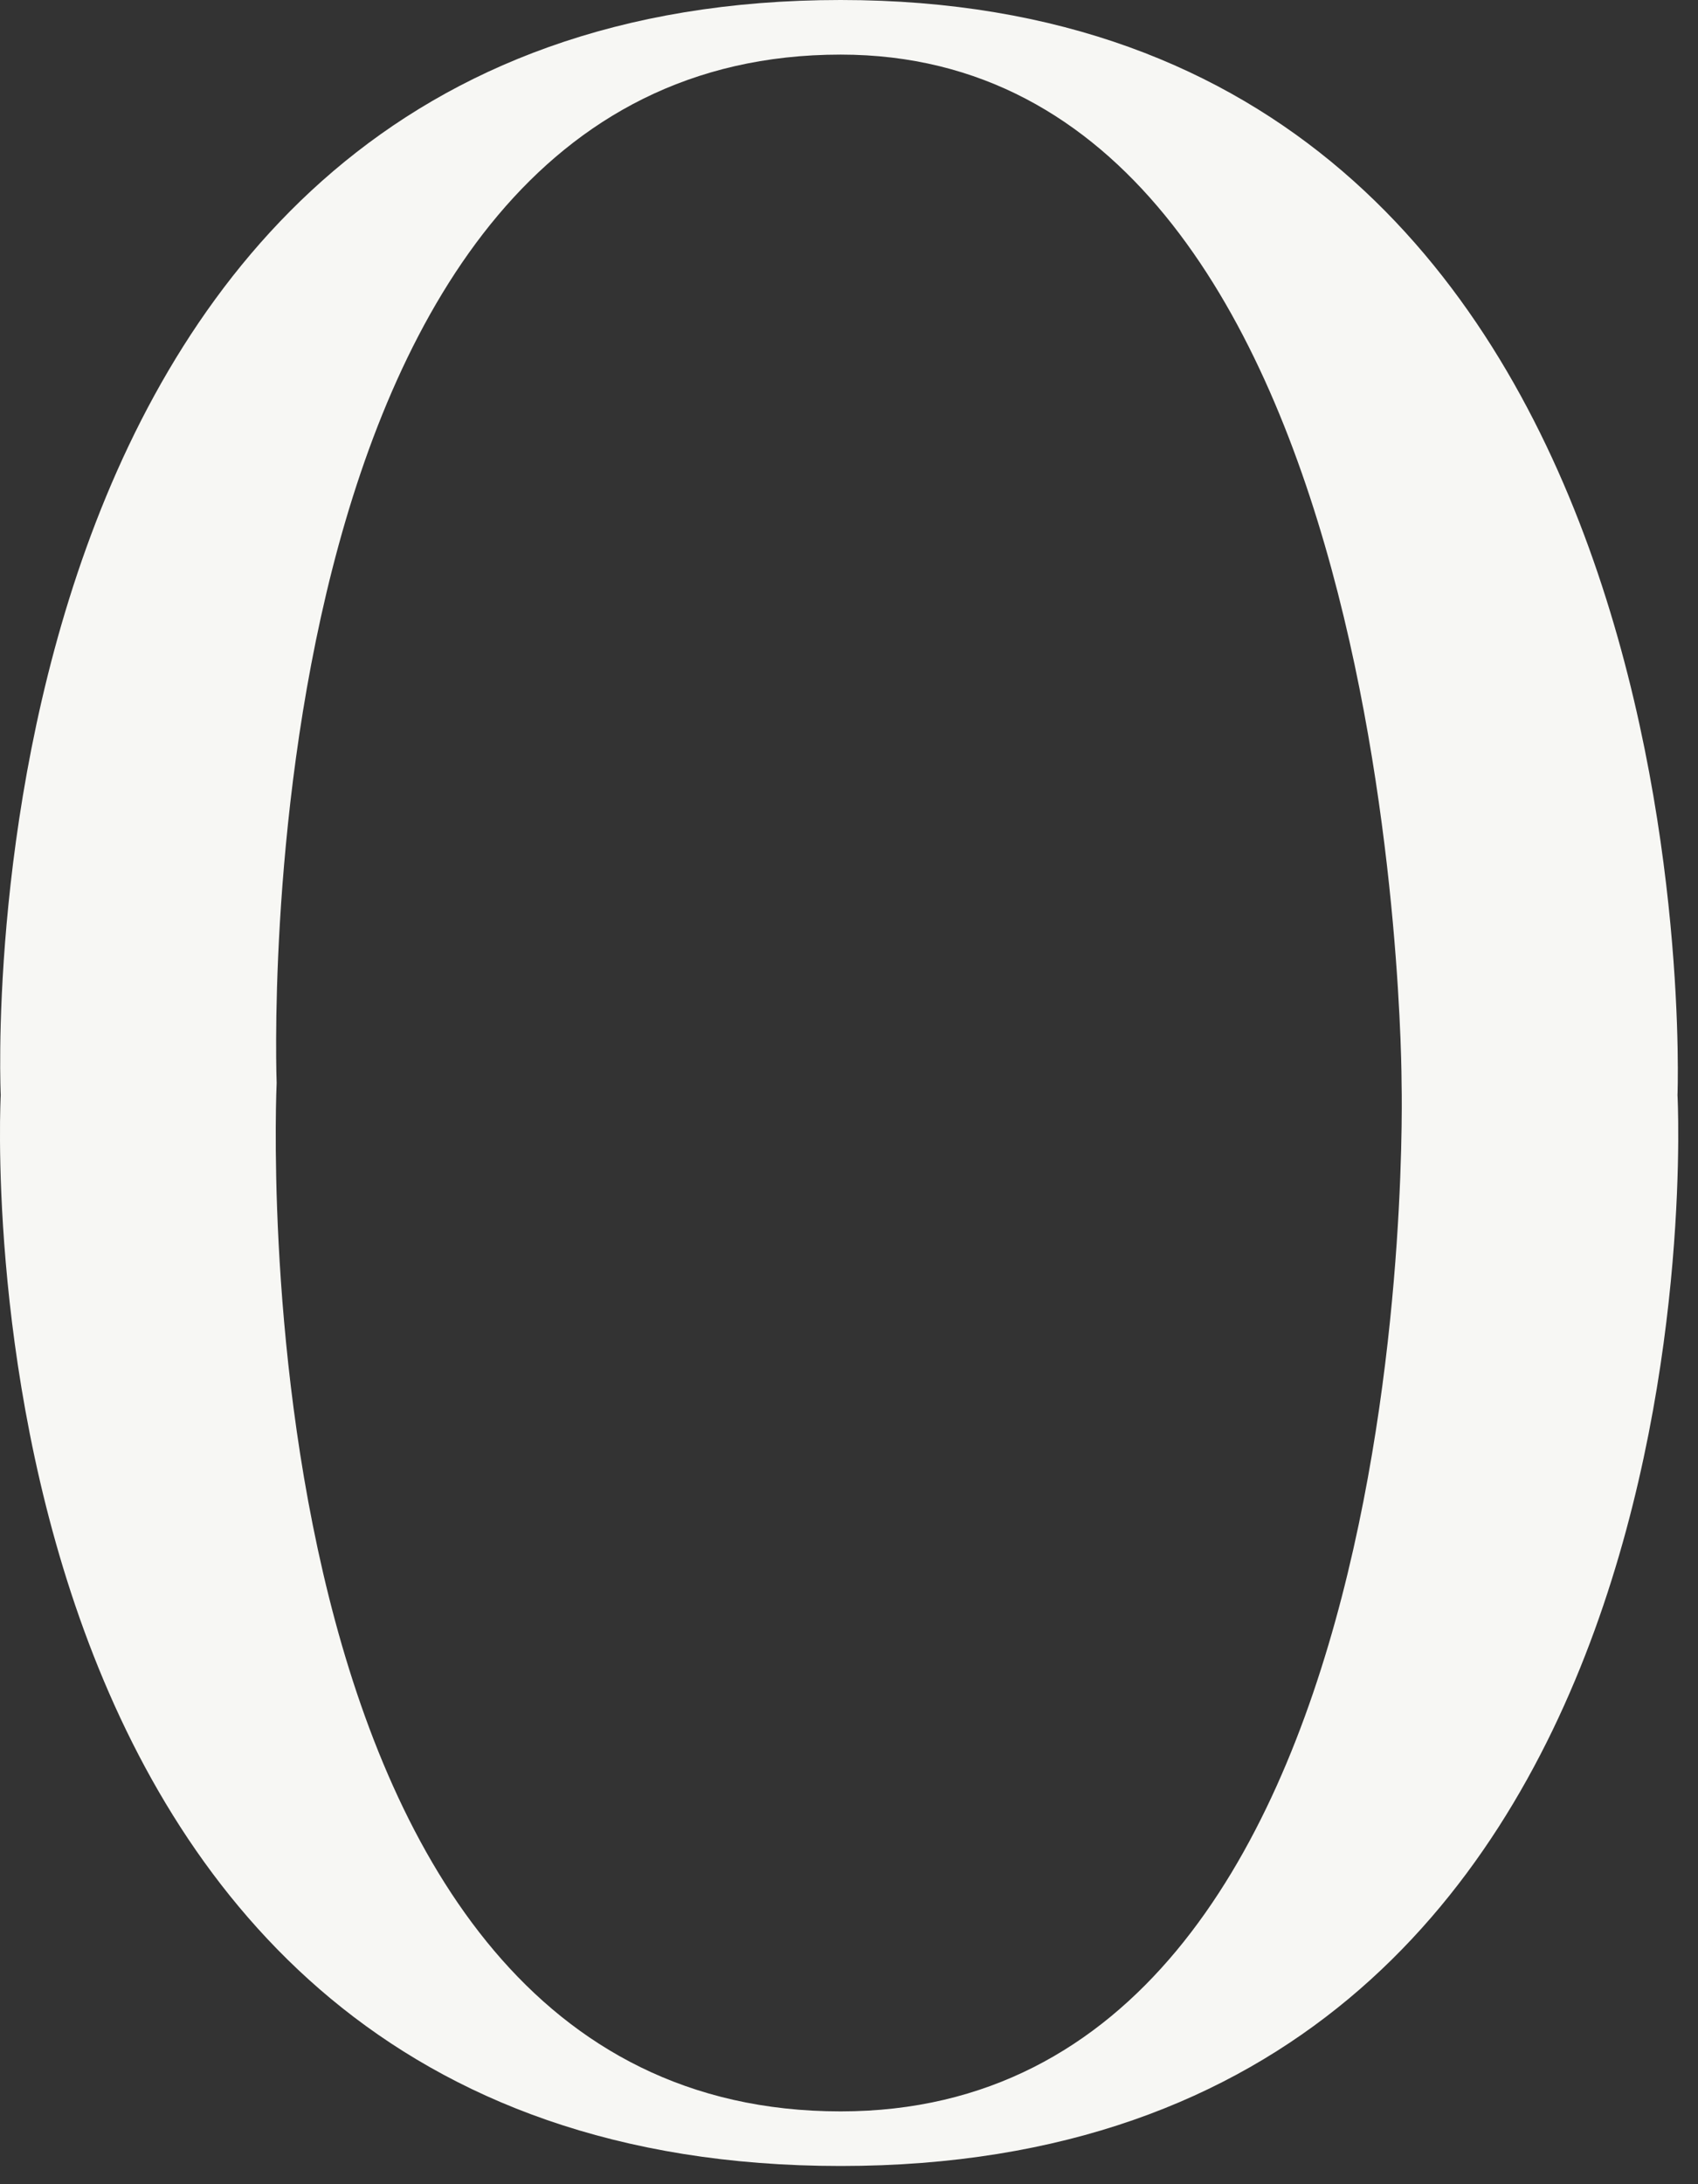 <?xml version="1.0" encoding="utf-8"?>
<svg xmlns="http://www.w3.org/2000/svg" fill="none" height="100%" overflow="visible" preserveAspectRatio="none" style="display: block;" viewBox="0 0 28 36" width="100%">
<rect x="0" y="0" width="28" height="36" fill="#333333" stroke="none"/>
<path d="M27.662 18.05C27.662 18.05 28.612 35.7 13.862 35.7C-0.938 35.7 0.012 18.05 0.012 18.05C0.012 18.05 -0.838 0 13.862 0C28.362 0 27.662 18.05 27.662 18.05ZM13.862 34.8C23.562 34.8 23.112 17.85 23.112 17.85C23.112 17.85 23.112 0.9 13.862 0.9C3.912 0.9 4.562 17.85 4.562 17.85C4.562 17.85 3.762 34.8 13.862 34.8Z" fill="#F7F7F4" id="Vector"/>
</svg>